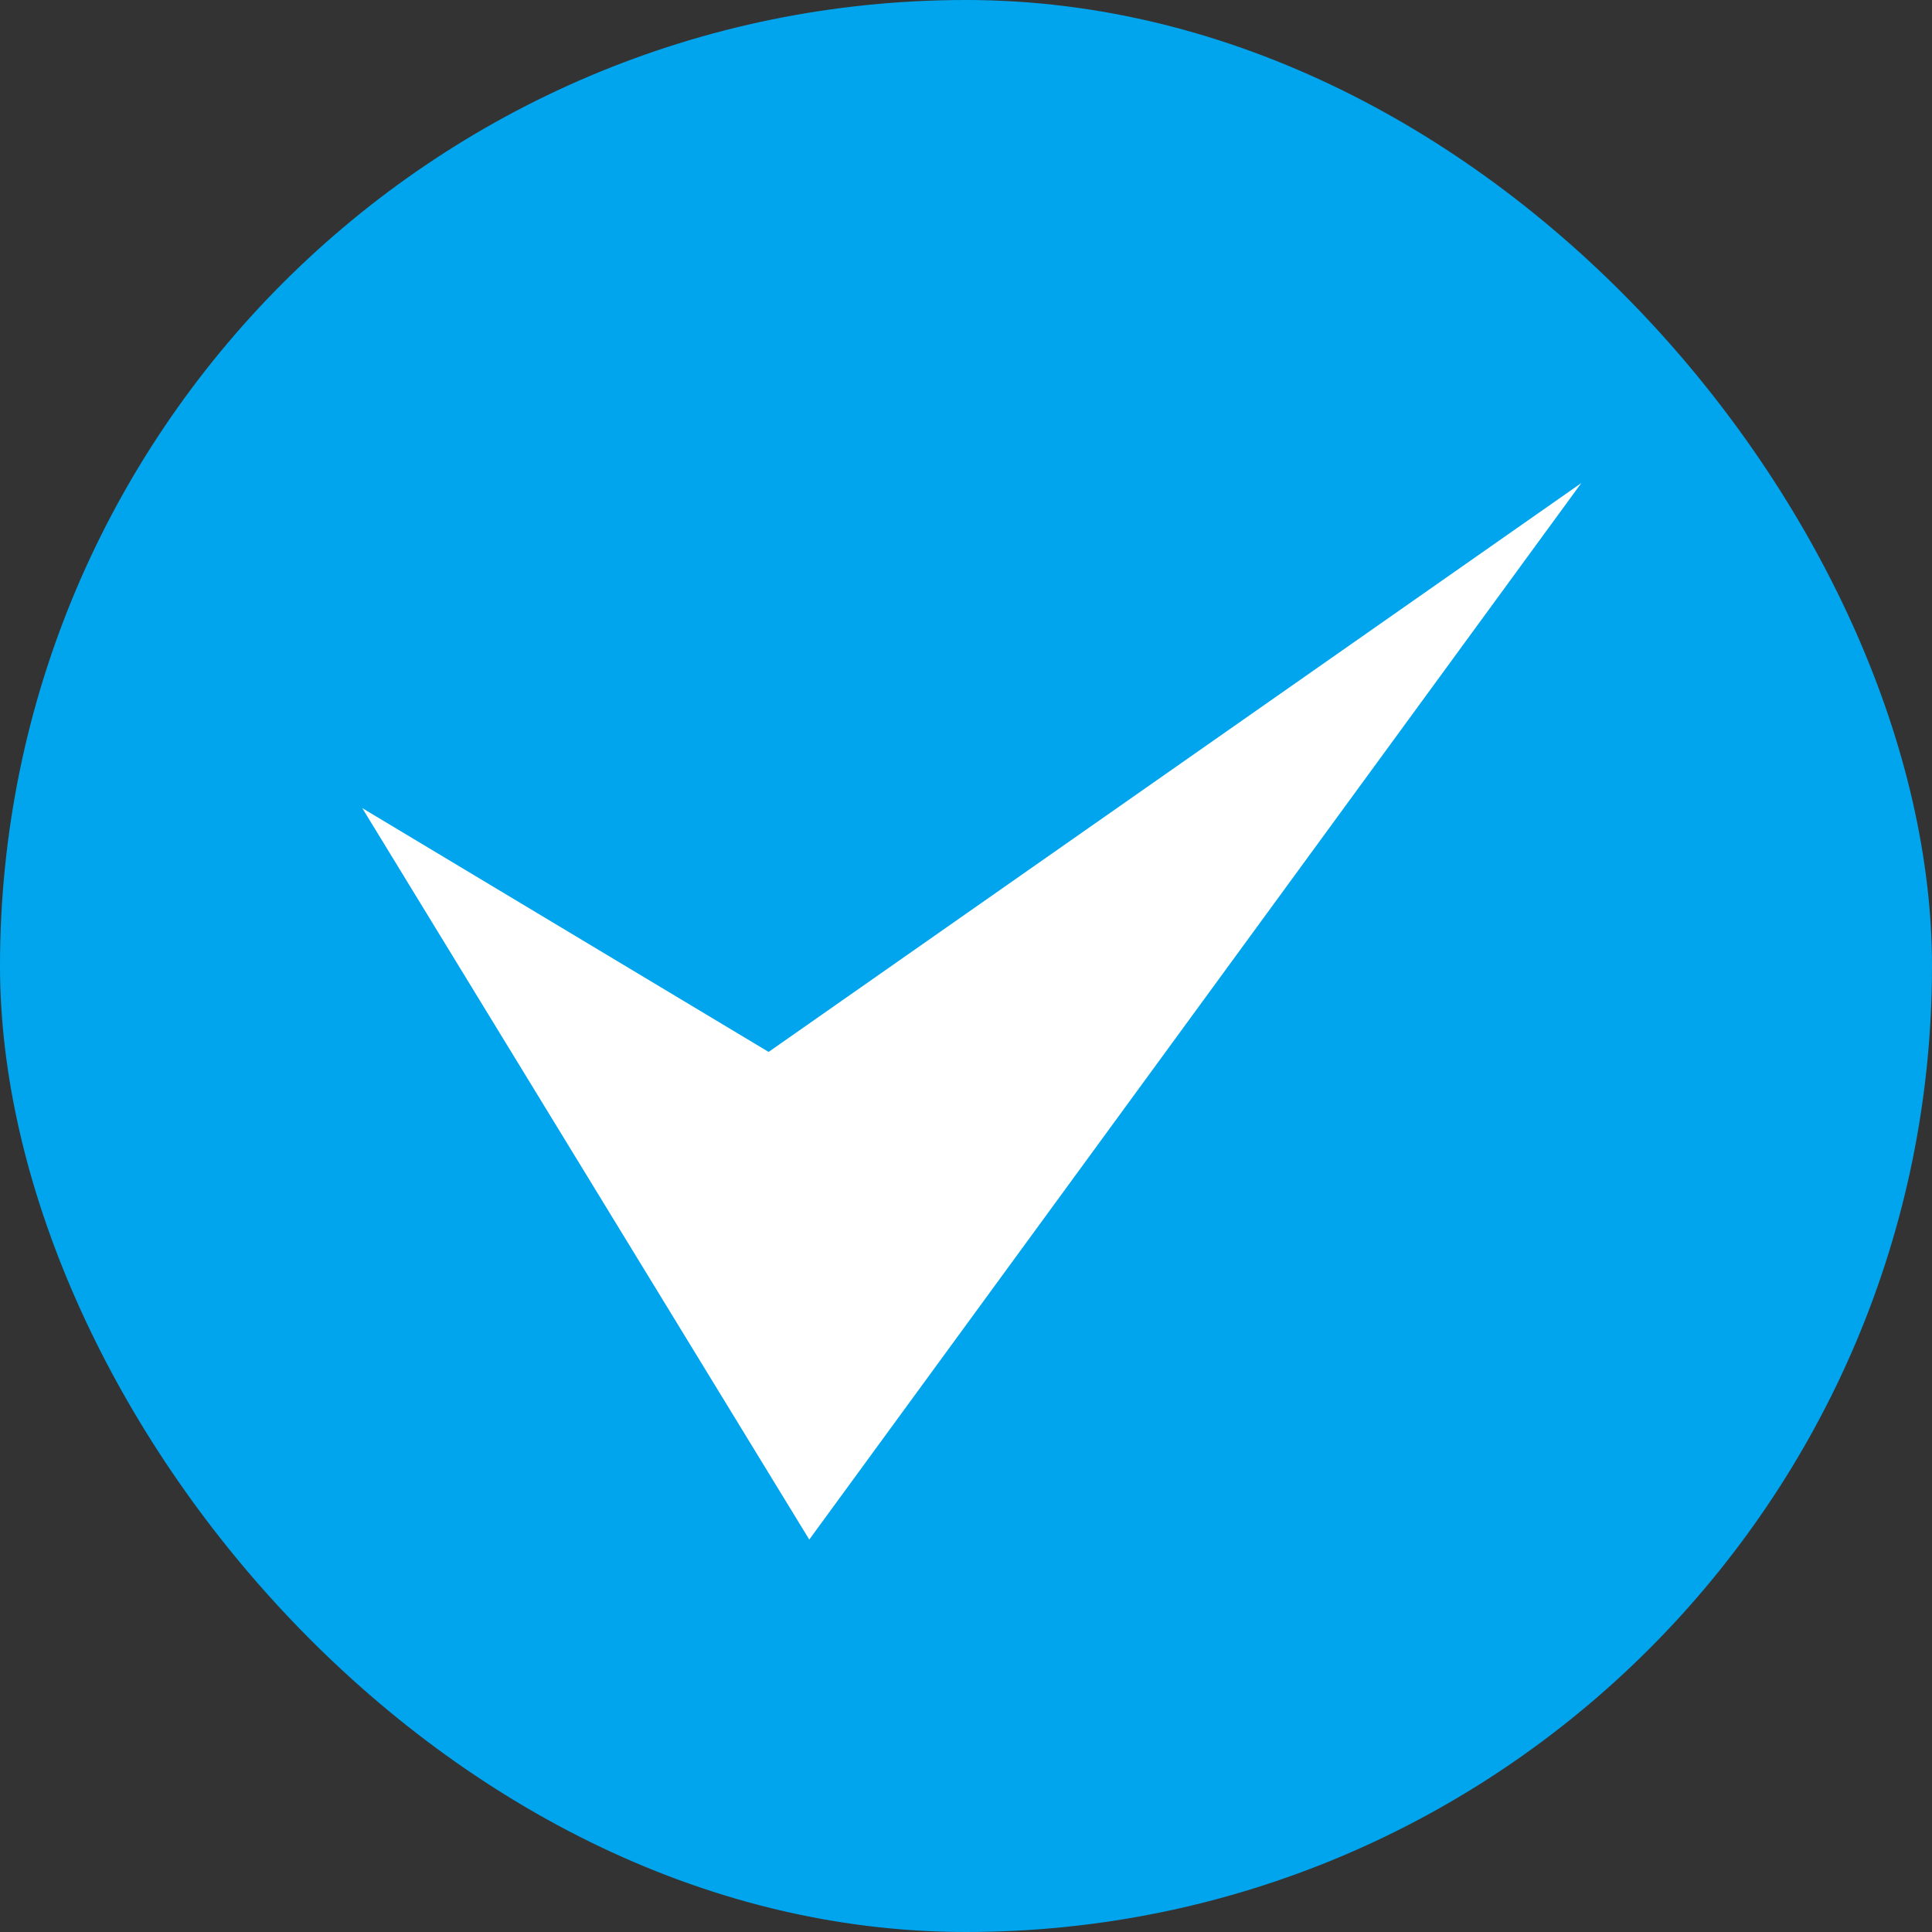 <svg width="64" height="64" viewBox="0 0 64 64" fill="none" xmlns="http://www.w3.org/2000/svg">
<rect x="0" y="0" width="64" height="64" fill="#333333" stroke="none"/>
<rect width="64" height="64" rx="32" fill="#00A5EE"/>
<path d="M26.808 51L12 26.769L25.462 34.846L52.385 16L26.808 51Z" fill="white"/>
</svg>

